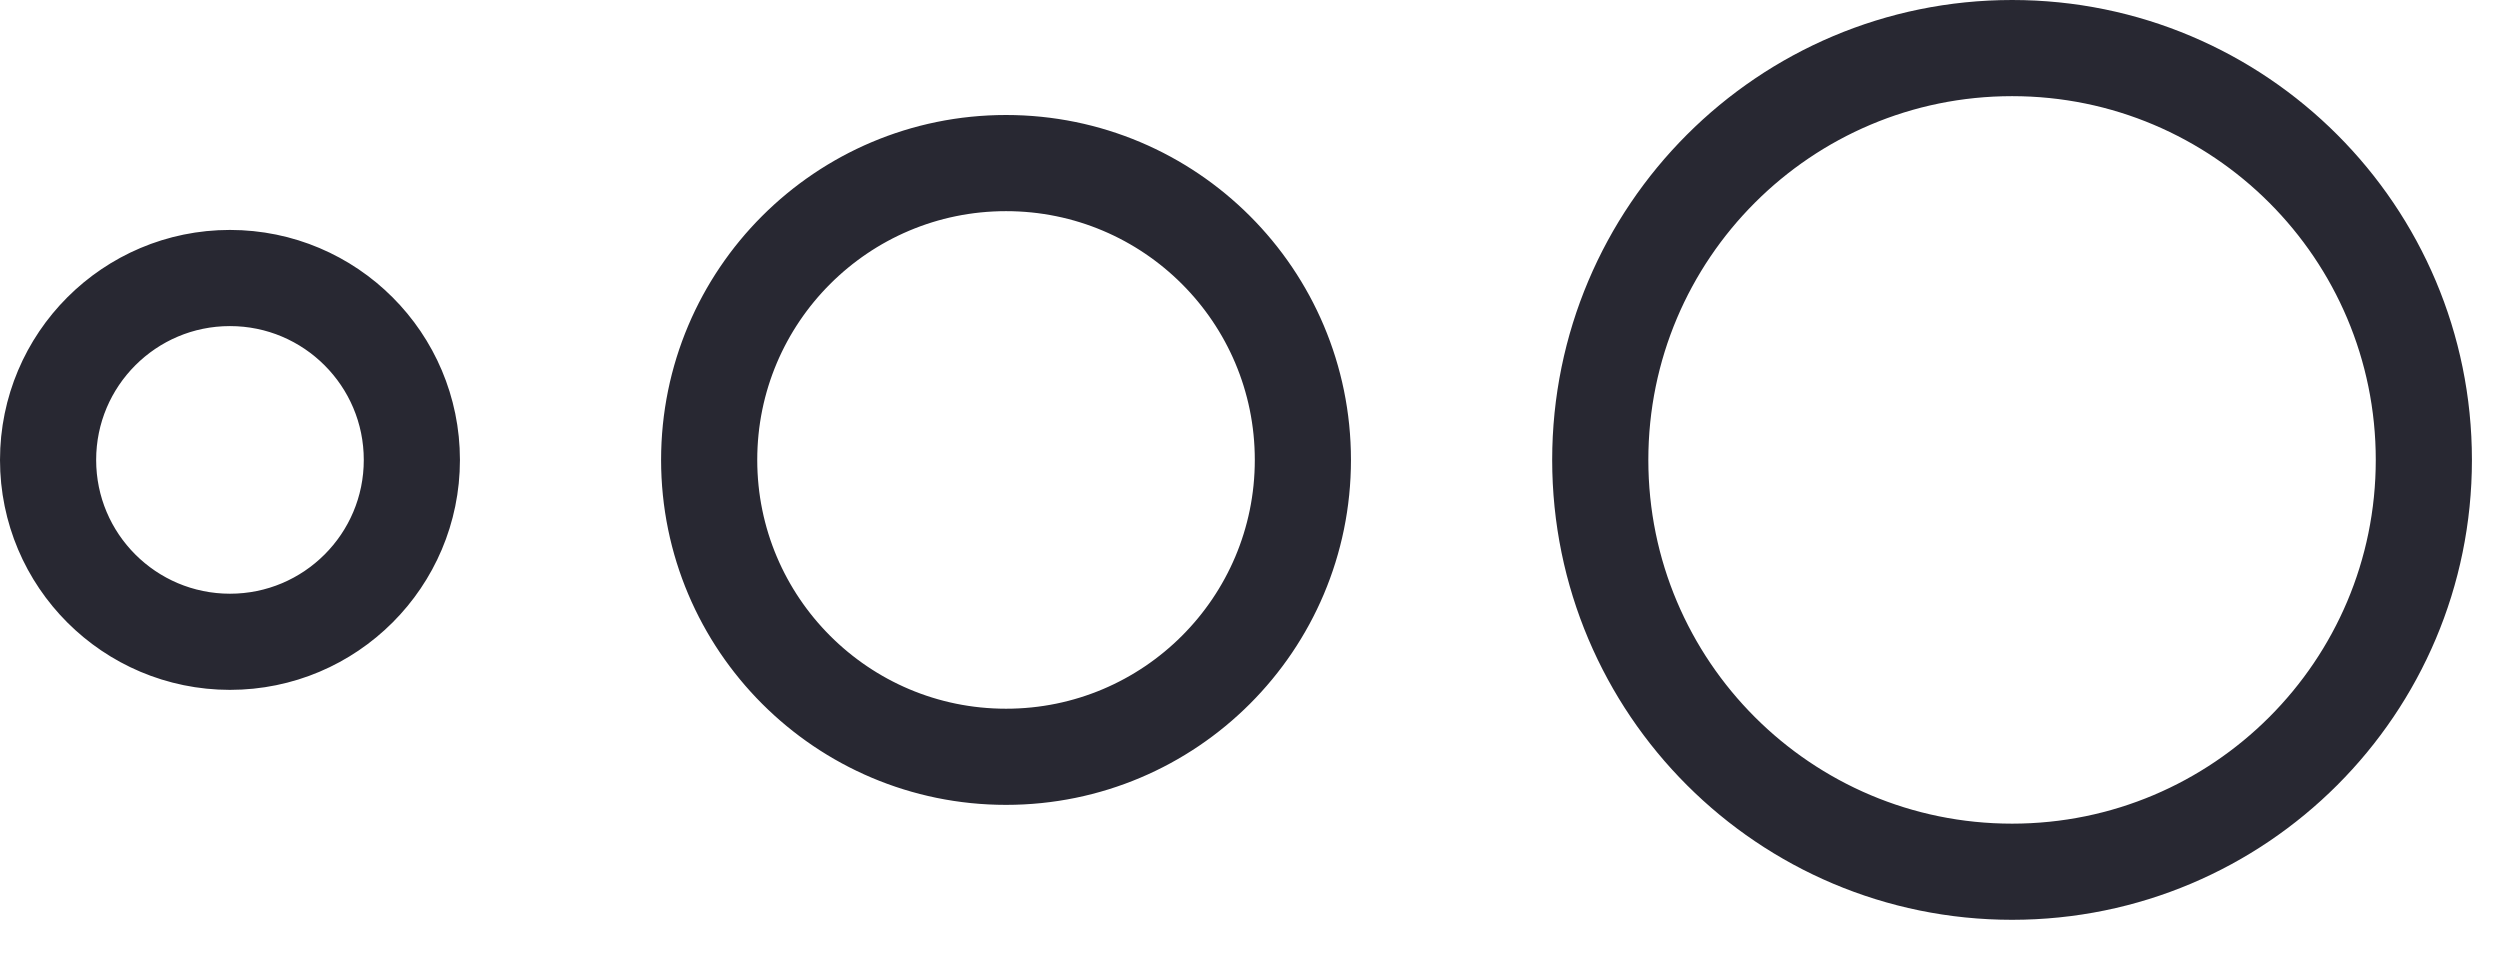 <?xml version="1.0" encoding="utf-8"?>
<svg xmlns="http://www.w3.org/2000/svg" fill="none" height="100%" overflow="visible" preserveAspectRatio="none" style="display: block;" viewBox="0 0 39 15" width="100%">
<path d="M31.389 0.75C34.937 0.75 37.812 3.627 37.812 7.175C37.812 10.723 34.937 13.598 31.389 13.599C27.841 13.599 24.964 10.723 24.964 7.175C24.964 3.627 27.84 0.75 31.389 0.75ZM15.694 2.544C18.252 2.544 20.325 4.617 20.325 7.175C20.325 9.732 18.252 11.806 15.694 11.806C13.137 11.806 11.064 9.732 11.063 7.175C11.063 4.617 13.137 2.544 15.694 2.544ZM3.587 4.337C5.154 4.337 6.425 5.608 6.425 7.175C6.425 8.742 5.154 10.012 3.587 10.012C2.02 10.011 0.75 8.742 0.75 7.175C0.75 5.608 2.02 4.337 3.587 4.337Z" id="Vector" stroke="#282832" stroke-width="1.5"/>
</svg>